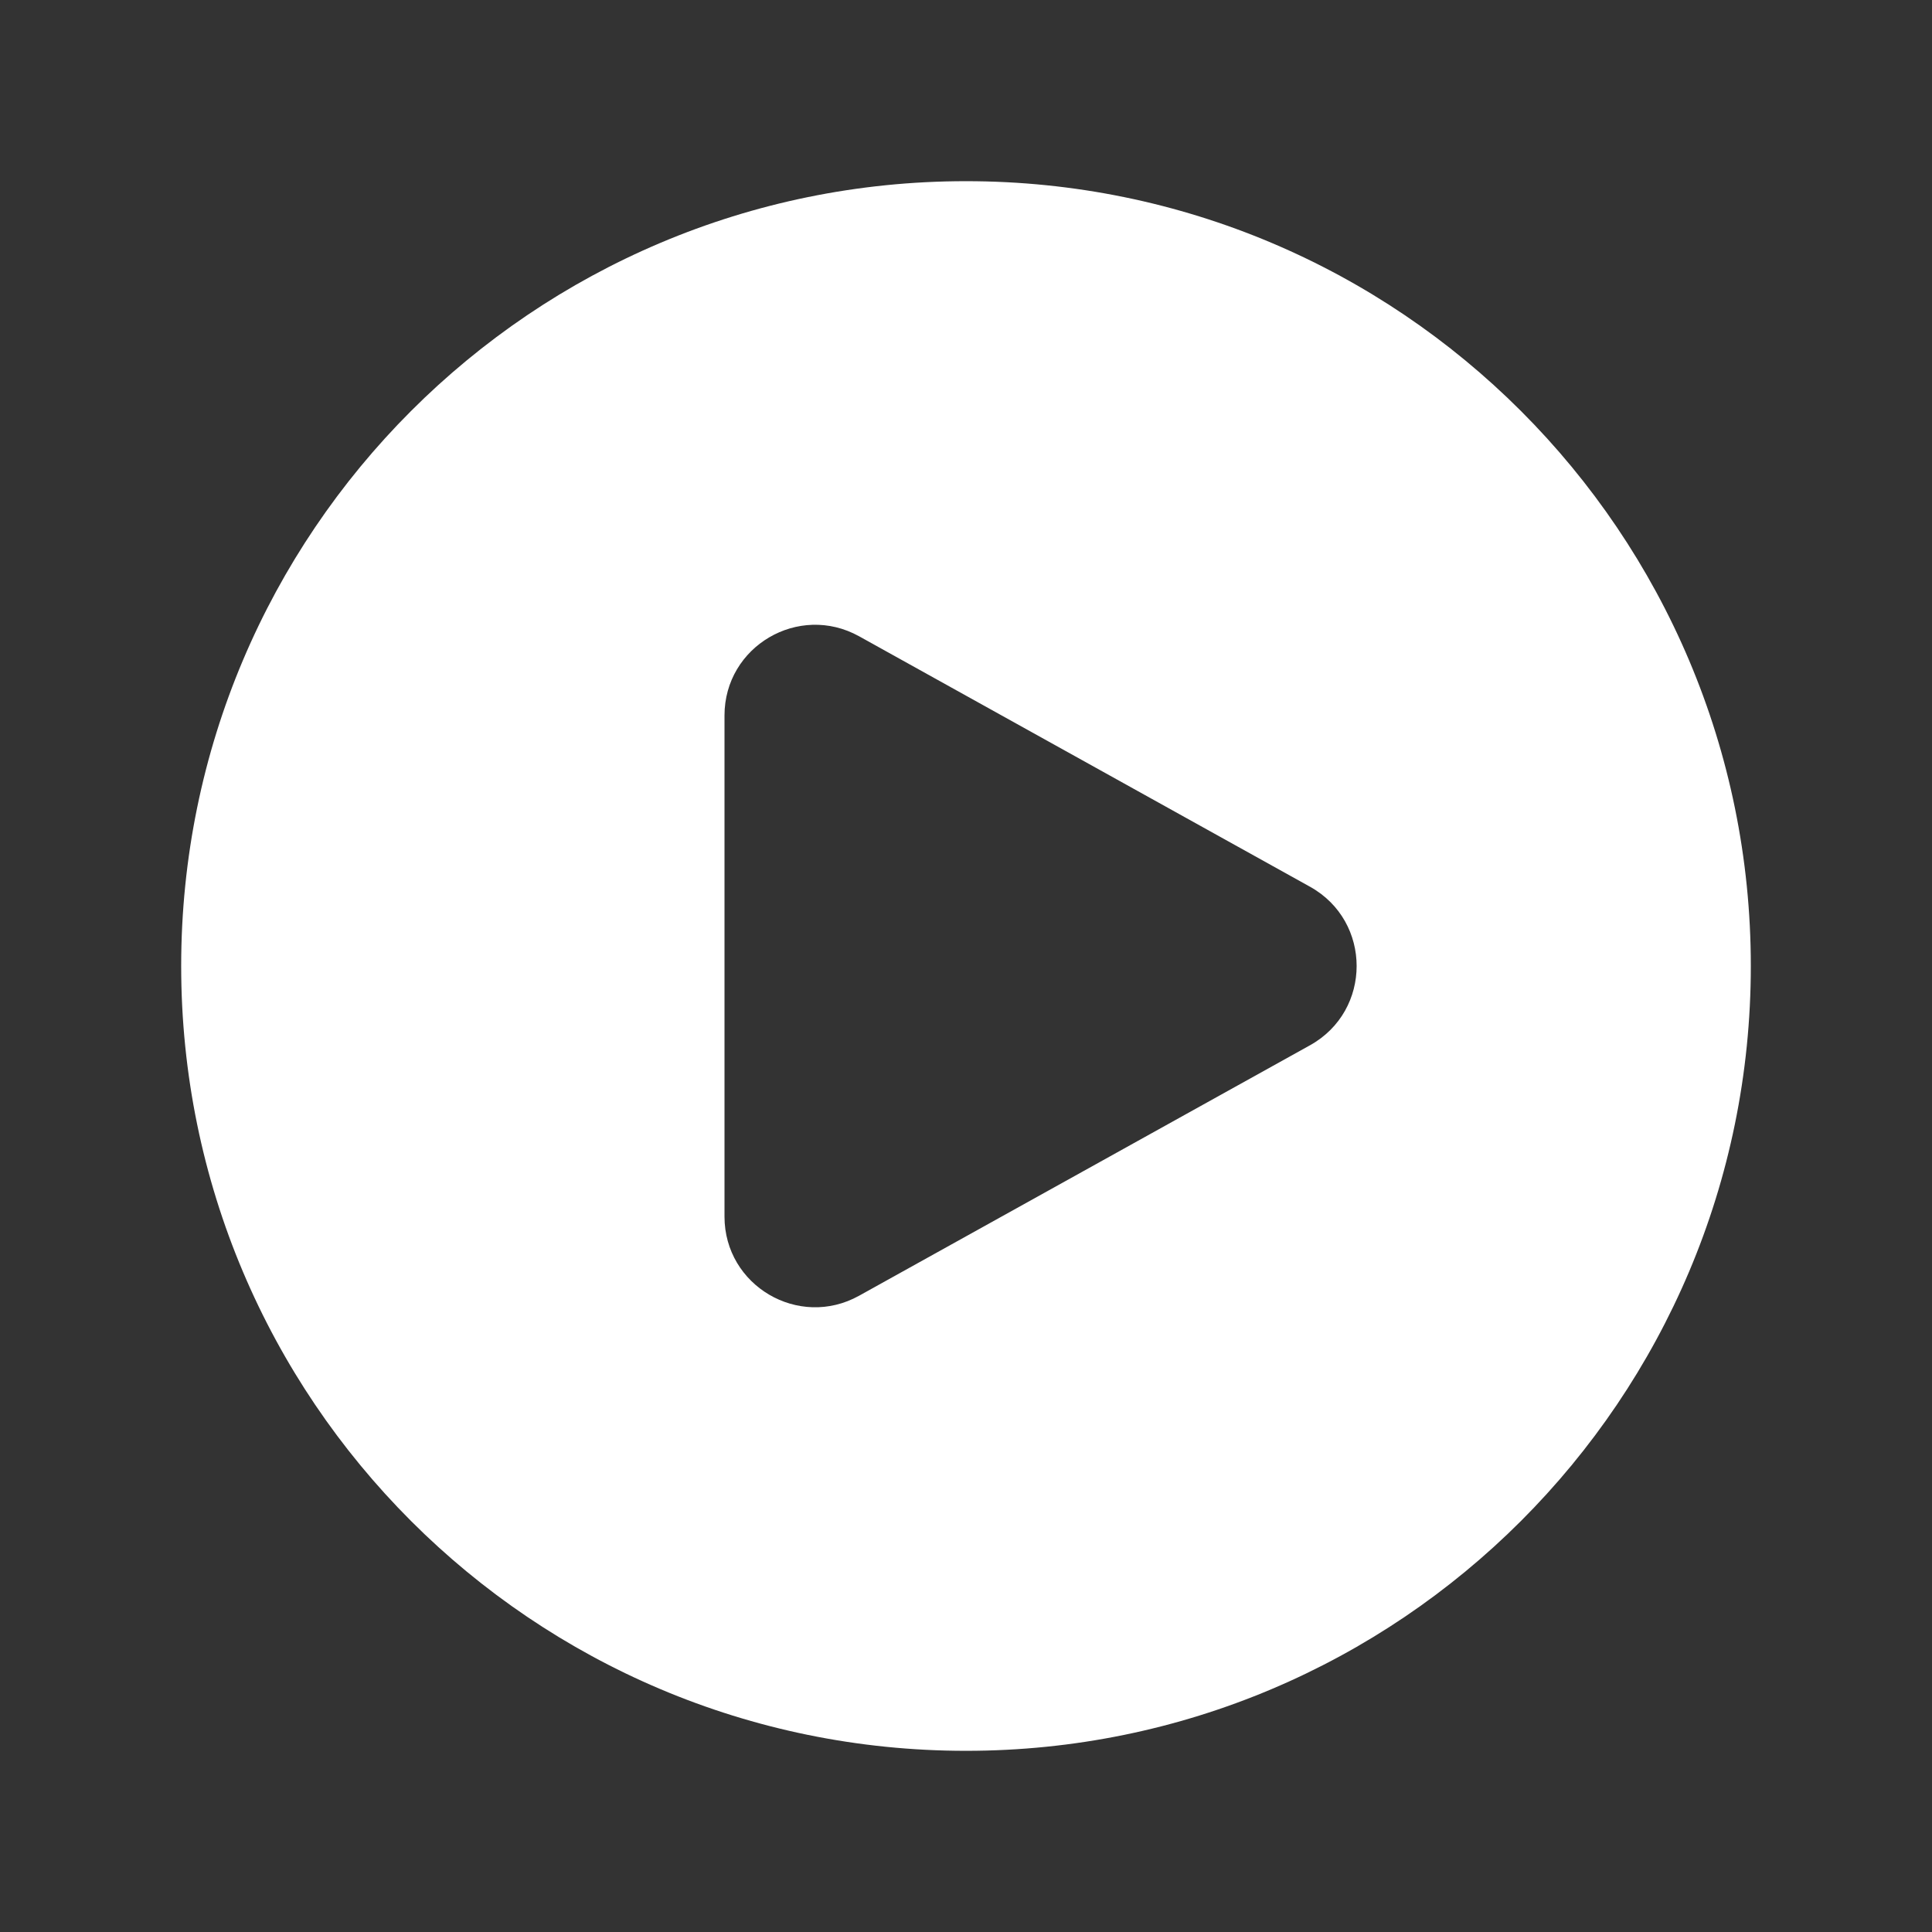 <?xml version="1.0" encoding="UTF-8" standalone="no"?><svg width="18" height="18" viewBox="0 0 18 18" fill="none" xmlns="http://www.w3.org/2000/svg">
<rect x="0" y="0" width="18" height="18" fill="#333333" stroke="none"/>
<path fill-rule="evenodd" clip-rule="evenodd" d="M1.688 9C1.688 4.961 4.961 1.688 9 1.688C13.039 1.688 16.312 4.961 16.312 9C16.312 13.039 13.039 16.312 9 16.312C4.961 16.312 1.688 13.039 1.688 9ZM12.206 8.262C12.784 8.584 12.784 9.416 12.206 9.738L8.004 12.072C7.441 12.385 6.75 11.978 6.75 11.335V6.666C6.75 6.022 7.441 5.616 8.004 5.928L12.206 8.262Z" fill="white"/>
</svg>
